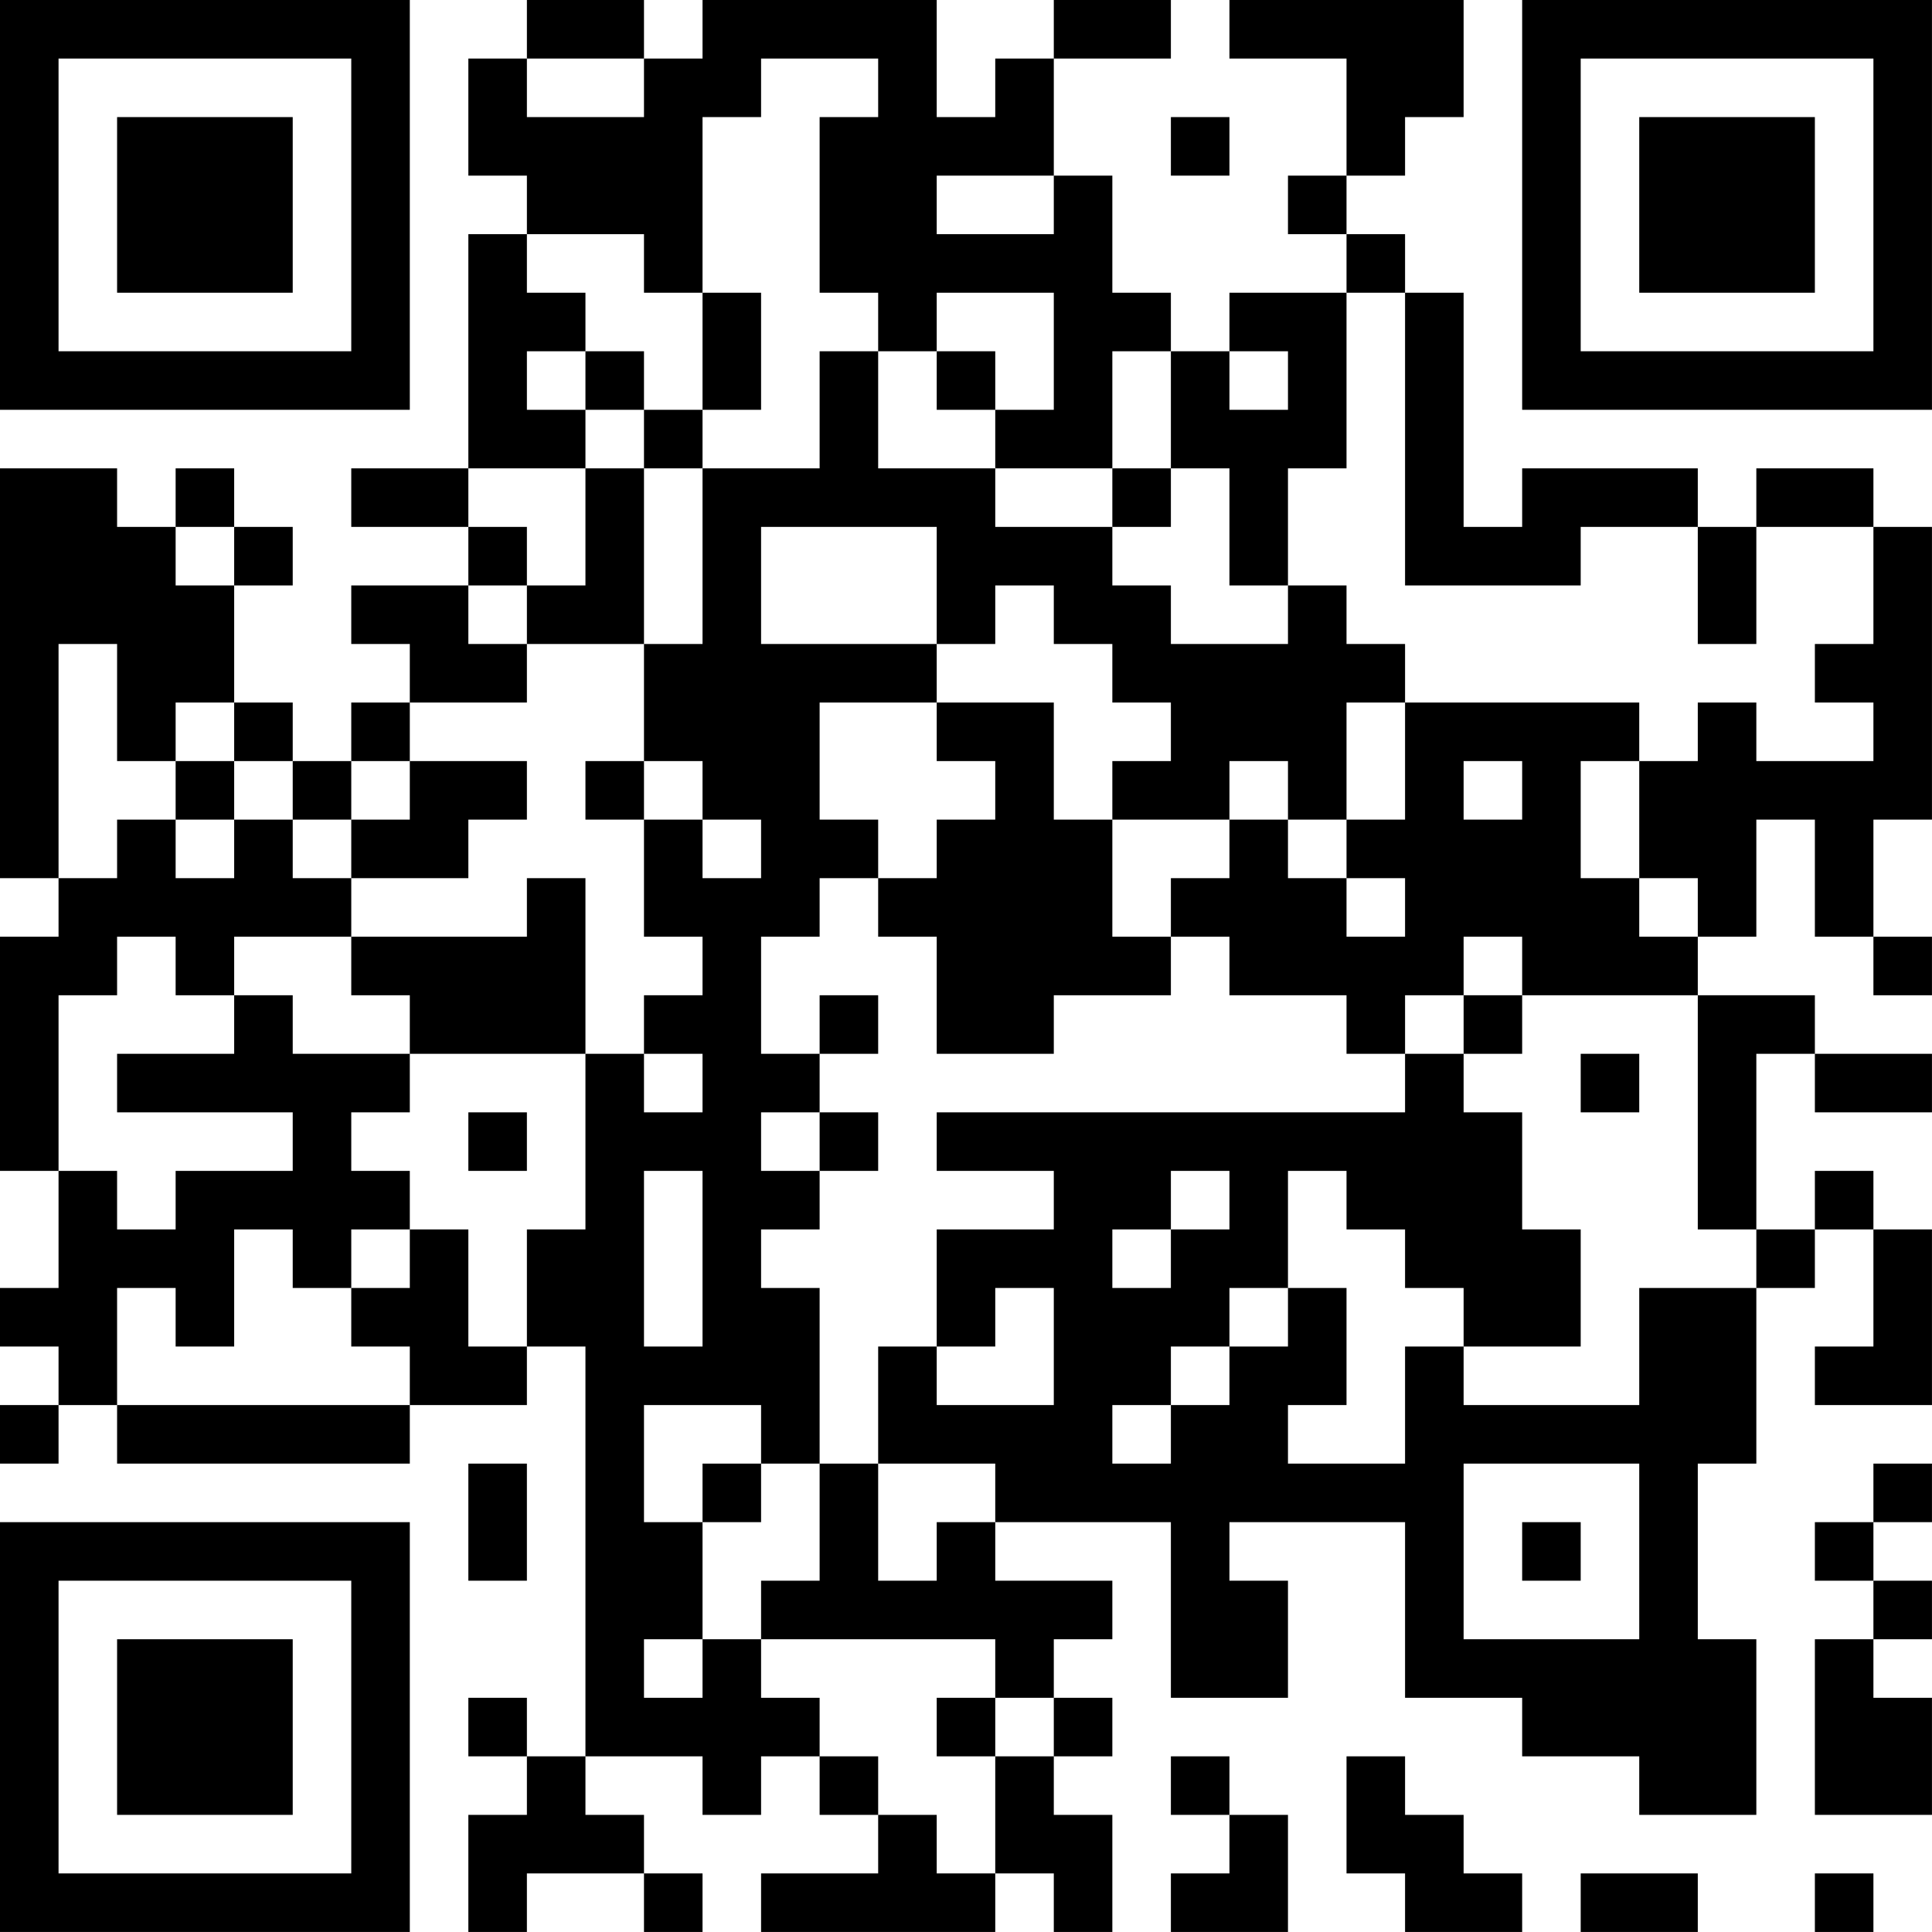 <?xml version="1.0" encoding="UTF-8"?>
<svg xmlns="http://www.w3.org/2000/svg" version="1.1" width="400" height="400" viewBox="0 0 400 400"><rect x="0" y="0" width="400" height="400" fill="#ffffff"/><g transform="scale(12.121)"><g transform="translate(0,0)"><path fill-rule="evenodd" d="M9 0L9 1L8 1L8 3L9 3L9 4L8 4L8 8L6 8L6 9L8 9L8 10L6 10L6 11L7 11L7 12L6 12L6 13L5 13L5 12L4 12L4 10L5 10L5 9L4 9L4 8L3 8L3 9L2 9L2 8L0 8L0 15L1 15L1 16L0 16L0 20L1 20L1 22L0 22L0 23L1 23L1 24L0 24L0 25L1 25L1 24L2 24L2 25L7 25L7 24L9 24L9 23L10 23L10 30L9 30L9 29L8 29L8 30L9 30L9 31L8 31L8 33L9 33L9 32L11 32L11 33L12 33L12 32L11 32L11 31L10 31L10 30L12 30L12 31L13 31L13 30L14 30L14 31L15 31L15 32L13 32L13 33L17 33L17 32L18 32L18 33L19 33L19 31L18 31L18 30L19 30L19 29L18 29L18 28L19 28L19 27L17 27L17 26L20 26L20 29L22 29L22 27L21 27L21 26L24 26L24 29L26 29L26 30L28 30L28 31L30 31L30 28L29 28L29 25L30 25L30 22L31 22L31 21L32 21L32 23L31 23L31 24L33 24L33 21L32 21L32 20L31 20L31 21L30 21L30 18L31 18L31 19L33 19L33 18L31 18L31 17L29 17L29 16L30 16L30 14L31 14L31 16L32 16L32 17L33 17L33 16L32 16L32 14L33 14L33 9L32 9L32 8L30 8L30 9L29 9L29 8L26 8L26 9L25 9L25 5L24 5L24 4L23 4L23 3L24 3L24 2L25 2L25 0L21 0L21 1L23 1L23 3L22 3L22 4L23 4L23 5L21 5L21 6L20 6L20 5L19 5L19 3L18 3L18 1L20 1L20 0L18 0L18 1L17 1L17 2L16 2L16 0L12 0L12 1L11 1L11 0ZM9 1L9 2L11 2L11 1ZM13 1L13 2L12 2L12 5L11 5L11 4L9 4L9 5L10 5L10 6L9 6L9 7L10 7L10 8L8 8L8 9L9 9L9 10L8 10L8 11L9 11L9 12L7 12L7 13L6 13L6 14L5 14L5 13L4 13L4 12L3 12L3 13L2 13L2 11L1 11L1 15L2 15L2 14L3 14L3 15L4 15L4 14L5 14L5 15L6 15L6 16L4 16L4 17L3 17L3 16L2 16L2 17L1 17L1 20L2 20L2 21L3 21L3 20L5 20L5 19L2 19L2 18L4 18L4 17L5 17L5 18L7 18L7 19L6 19L6 20L7 20L7 21L6 21L6 22L5 22L5 21L4 21L4 23L3 23L3 22L2 22L2 24L7 24L7 23L6 23L6 22L7 22L7 21L8 21L8 23L9 23L9 21L10 21L10 18L11 18L11 19L12 19L12 18L11 18L11 17L12 17L12 16L11 16L11 14L12 14L12 15L13 15L13 14L12 14L12 13L11 13L11 11L12 11L12 8L14 8L14 6L15 6L15 8L17 8L17 9L19 9L19 10L20 10L20 11L22 11L22 10L23 10L23 11L24 11L24 12L23 12L23 14L22 14L22 13L21 13L21 14L19 14L19 13L20 13L20 12L19 12L19 11L18 11L18 10L17 10L17 11L16 11L16 9L13 9L13 11L16 11L16 12L14 12L14 14L15 14L15 15L14 15L14 16L13 16L13 18L14 18L14 19L13 19L13 20L14 20L14 21L13 21L13 22L14 22L14 25L13 25L13 24L11 24L11 26L12 26L12 28L11 28L11 29L12 29L12 28L13 28L13 29L14 29L14 30L15 30L15 31L16 31L16 32L17 32L17 30L18 30L18 29L17 29L17 28L13 28L13 27L14 27L14 25L15 25L15 27L16 27L16 26L17 26L17 25L15 25L15 23L16 23L16 24L18 24L18 22L17 22L17 23L16 23L16 21L18 21L18 20L16 20L16 19L24 19L24 18L25 18L25 19L26 19L26 21L27 21L27 23L25 23L25 22L24 22L24 21L23 21L23 20L22 20L22 22L21 22L21 23L20 23L20 24L19 24L19 25L20 25L20 24L21 24L21 23L22 23L22 22L23 22L23 24L22 24L22 25L24 25L24 23L25 23L25 24L28 24L28 22L30 22L30 21L29 21L29 17L26 17L26 16L25 16L25 17L24 17L24 18L23 18L23 17L21 17L21 16L20 16L20 15L21 15L21 14L22 14L22 15L23 15L23 16L24 16L24 15L23 15L23 14L24 14L24 12L28 12L28 13L27 13L27 15L28 15L28 16L29 16L29 15L28 15L28 13L29 13L29 12L30 12L30 13L32 13L32 12L31 12L31 11L32 11L32 9L30 9L30 11L29 11L29 9L27 9L27 10L24 10L24 5L23 5L23 8L22 8L22 10L21 10L21 8L20 8L20 6L19 6L19 8L17 8L17 7L18 7L18 5L16 5L16 6L15 6L15 5L14 5L14 2L15 2L15 1ZM20 2L20 3L21 3L21 2ZM16 3L16 4L18 4L18 3ZM12 5L12 7L11 7L11 6L10 6L10 7L11 7L11 8L10 8L10 10L9 10L9 11L11 11L11 8L12 8L12 7L13 7L13 5ZM16 6L16 7L17 7L17 6ZM21 6L21 7L22 7L22 6ZM19 8L19 9L20 9L20 8ZM3 9L3 10L4 10L4 9ZM16 12L16 13L17 13L17 14L16 14L16 15L15 15L15 16L16 16L16 18L18 18L18 17L20 17L20 16L19 16L19 14L18 14L18 12ZM3 13L3 14L4 14L4 13ZM7 13L7 14L6 14L6 15L8 15L8 14L9 14L9 13ZM10 13L10 14L11 14L11 13ZM25 13L25 14L26 14L26 13ZM9 15L9 16L6 16L6 17L7 17L7 18L10 18L10 15ZM14 17L14 18L15 18L15 17ZM25 17L25 18L26 18L26 17ZM27 18L27 19L28 19L28 18ZM8 19L8 20L9 20L9 19ZM14 19L14 20L15 20L15 19ZM11 20L11 23L12 23L12 20ZM20 20L20 21L19 21L19 22L20 22L20 21L21 21L21 20ZM8 25L8 27L9 27L9 25ZM12 25L12 26L13 26L13 25ZM25 25L25 28L28 28L28 25ZM32 25L32 26L31 26L31 27L32 27L32 28L31 28L31 31L33 31L33 29L32 29L32 28L33 28L33 27L32 27L32 26L33 26L33 25ZM26 26L26 27L27 27L27 26ZM16 29L16 30L17 30L17 29ZM20 30L20 31L21 31L21 32L20 32L20 33L22 33L22 31L21 31L21 30ZM23 30L23 32L24 32L24 33L26 33L26 32L25 32L25 31L24 31L24 30ZM27 32L27 33L29 33L29 32ZM31 32L31 33L32 33L32 32ZM0 0L0 7L7 7L7 0ZM1 1L1 6L6 6L6 1ZM2 2L2 5L5 5L5 2ZM26 0L26 7L33 7L33 0ZM27 1L27 6L32 6L32 1ZM28 2L28 5L31 5L31 2ZM0 26L0 33L7 33L7 26ZM1 27L1 32L6 32L6 27ZM2 28L2 31L5 31L5 28Z" fill="#000000"/></g></g></svg>
